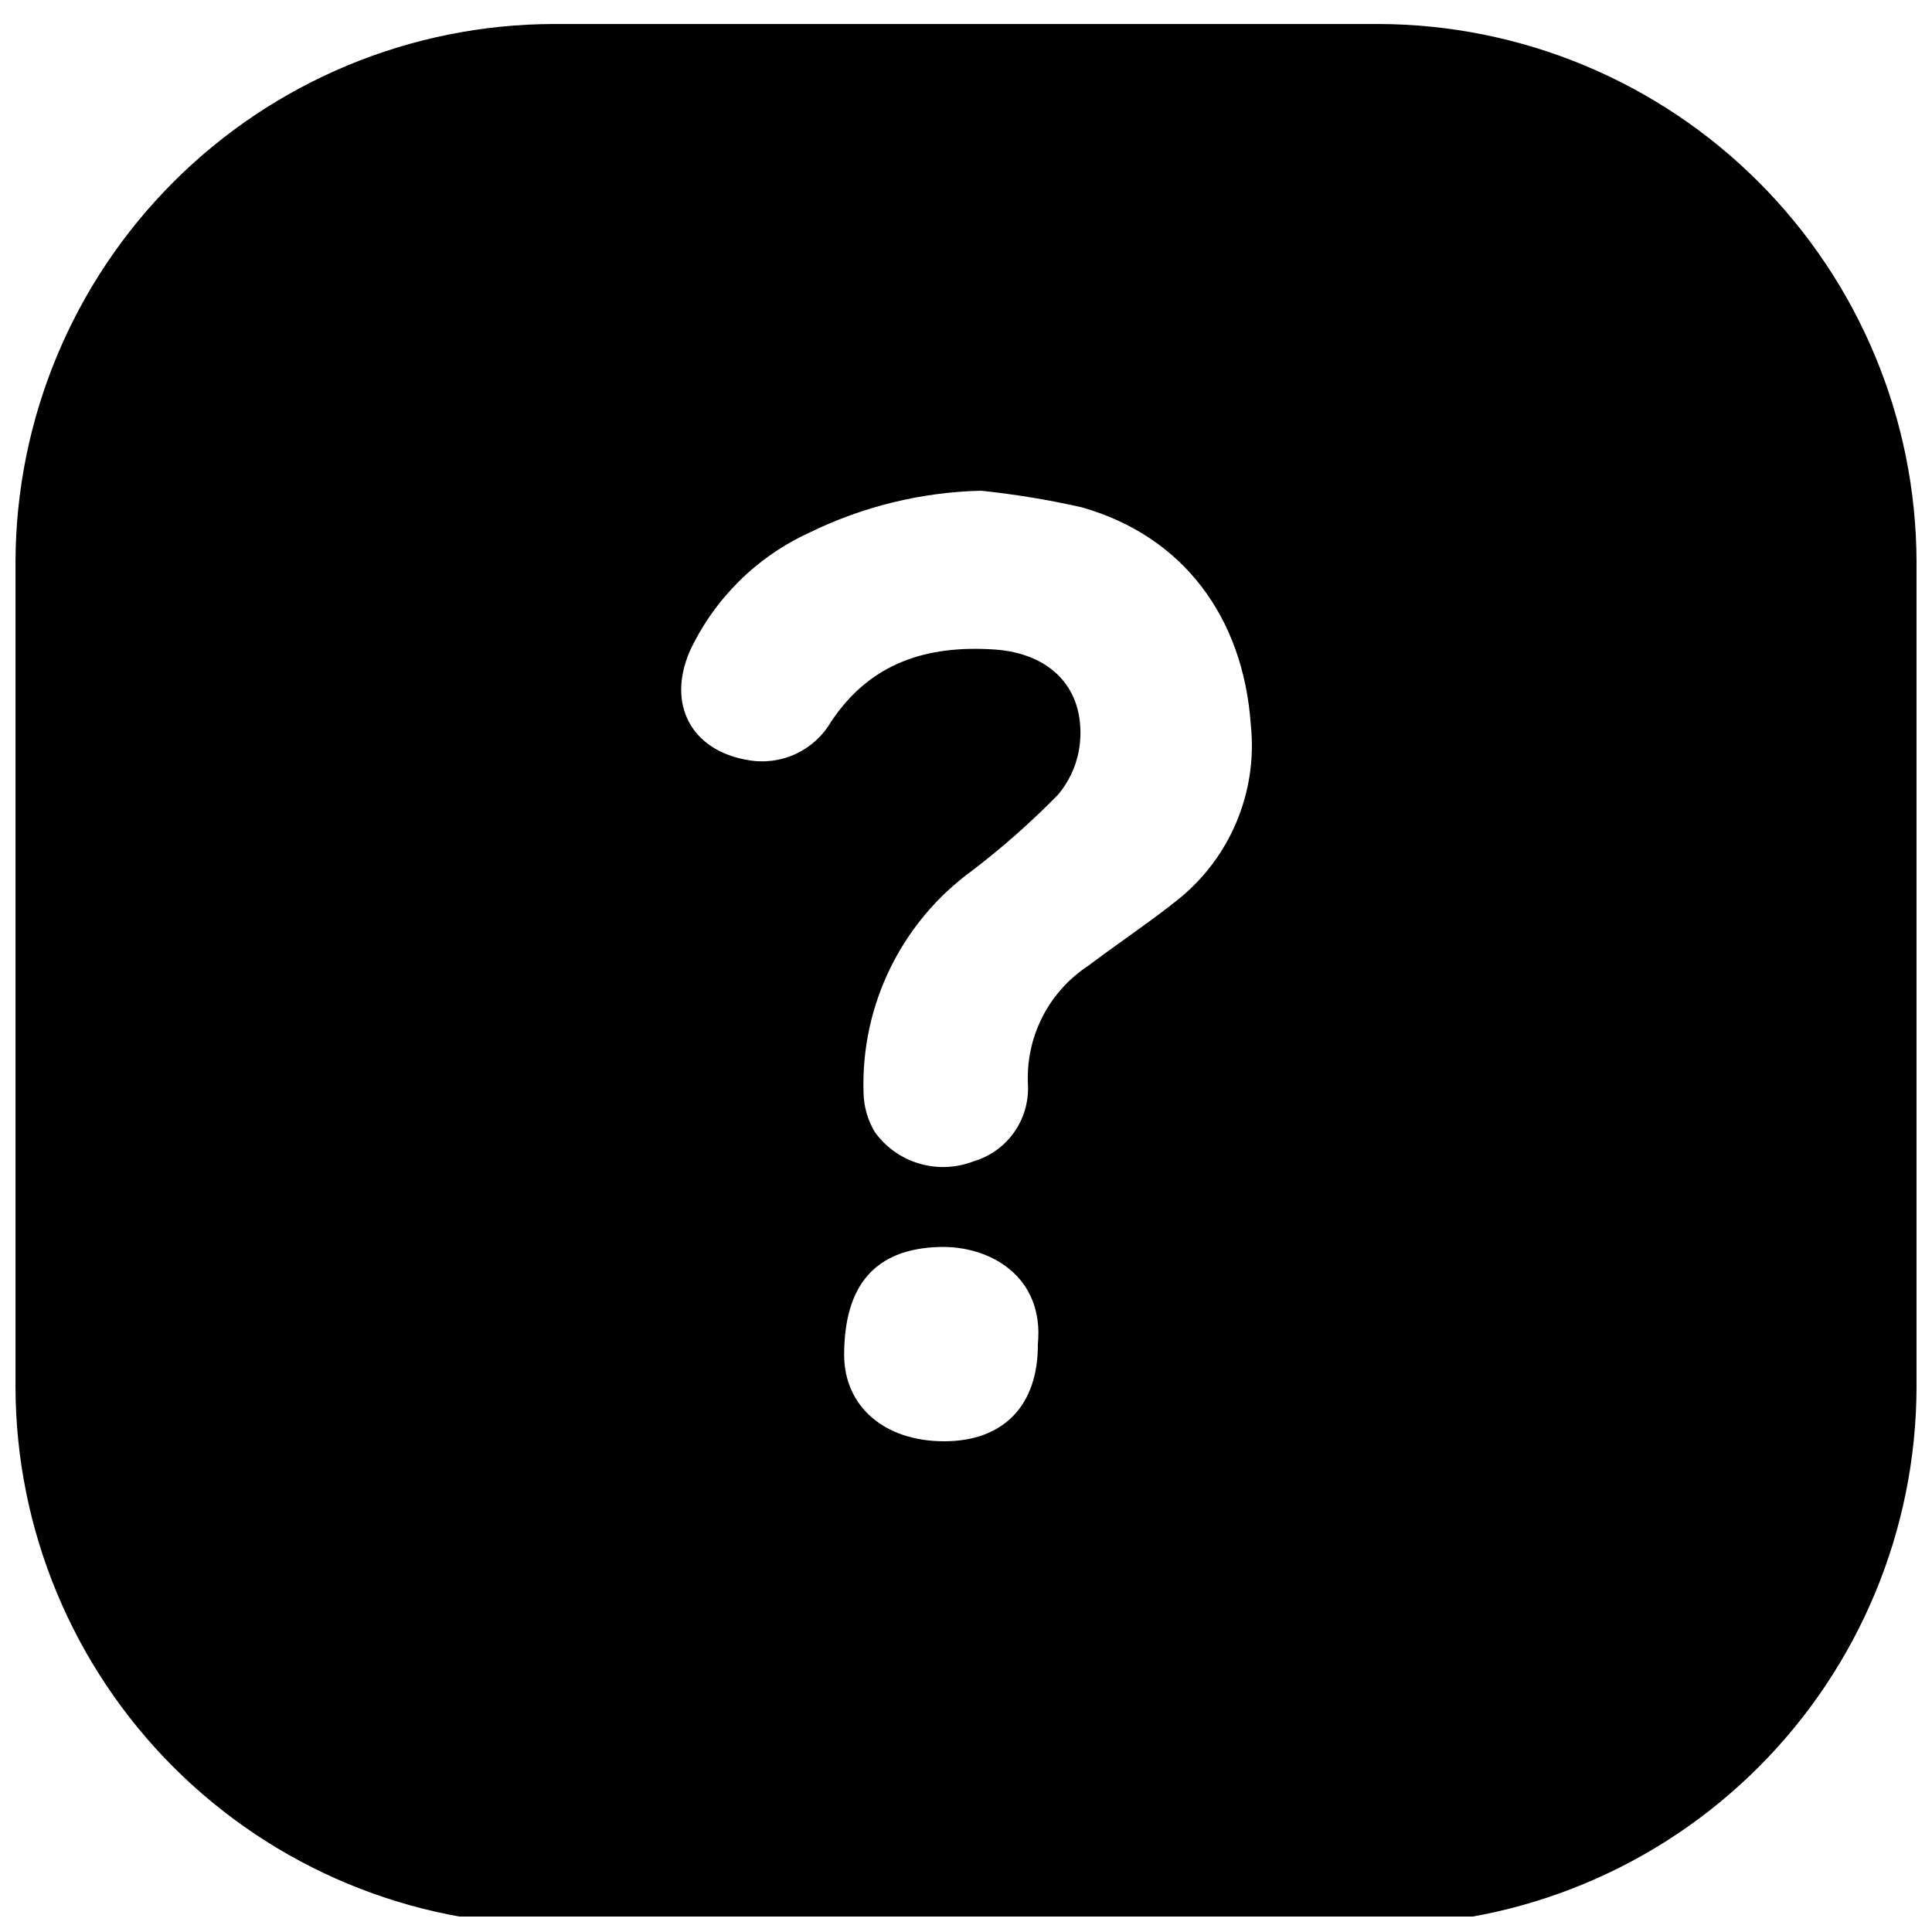 <?xml version="1.0" encoding="UTF-8"?>
<!-- Uploaded to: SVG Repo, www.svgrepo.com, Generator: SVG Repo Mixer Tools -->
<svg width="800px" height="800px" version="1.1" viewBox="144 144 512 512" xmlns="http://www.w3.org/2000/svg">
 <defs>
  <clipPath id="a">
   <path d="m148.09 150h503.81v501.9h-503.81z"/>
  </clipPath>
 </defs>
 <g clip-path="url(#a)">
  <path d="m509.38 150.36h-218.75c-37.77 0.109-73.957 15.16-100.66 41.863-26.707 26.707-41.758 62.898-41.863 100.66v218.76c0.105 37.766 15.156 73.957 41.863 100.66 26.707 26.703 62.895 41.754 100.66 41.863h218.75c37.77-0.109 73.961-15.16 100.66-41.863 26.707-26.707 41.758-62.898 41.863-100.66v-218.76c-0.105-37.766-15.156-73.957-41.863-100.66-26.703-26.703-62.895-41.754-100.66-41.863zm-90.332 349.8c0.102 16.172-8.969 25.793-24.84 25.793s-26.449-9.27-26.5-22.824c0-18.793 8.414-28.164 25.191-28.668 13.652-0.398 27.859 7.965 26.148 25.699zm35.266-116.28c-7.152 5.543-14.66 10.578-21.867 16.02h0.004c-10.625 6.961-16.73 19.059-16.023 31.738 0.18 4.496-1.152 8.926-3.781 12.578s-6.406 6.32-10.727 7.574c-4.602 1.773-9.66 1.965-14.383 0.551-4.723-1.41-8.844-4.352-11.715-8.359-1.883-3.156-2.906-6.754-2.973-10.43-0.738-23.113 9.992-45.102 28.668-58.742 8.086-6.156 15.711-12.891 22.82-20.152 3.391-3.992 5.449-8.941 5.894-14.156 1.16-14.258-8.012-23.426-22.773-24.383-17.836-1.16-32.848 3.477-43.277 19.246v-0.004c-2.184 3.719-5.457 6.676-9.375 8.477-3.918 1.801-8.293 2.359-12.539 1.602-15.113-2.519-21.613-14.812-15.418-28.969 6.488-13.801 17.641-24.863 31.488-31.238 14.227-6.992 29.801-10.809 45.648-11.184 8.961 0.934 17.859 2.398 26.648 4.383 26.852 7.609 42.824 29.07 44.84 57.586 1.977 18.594-6.106 36.836-21.211 47.859z"/>
 </g>
</svg>